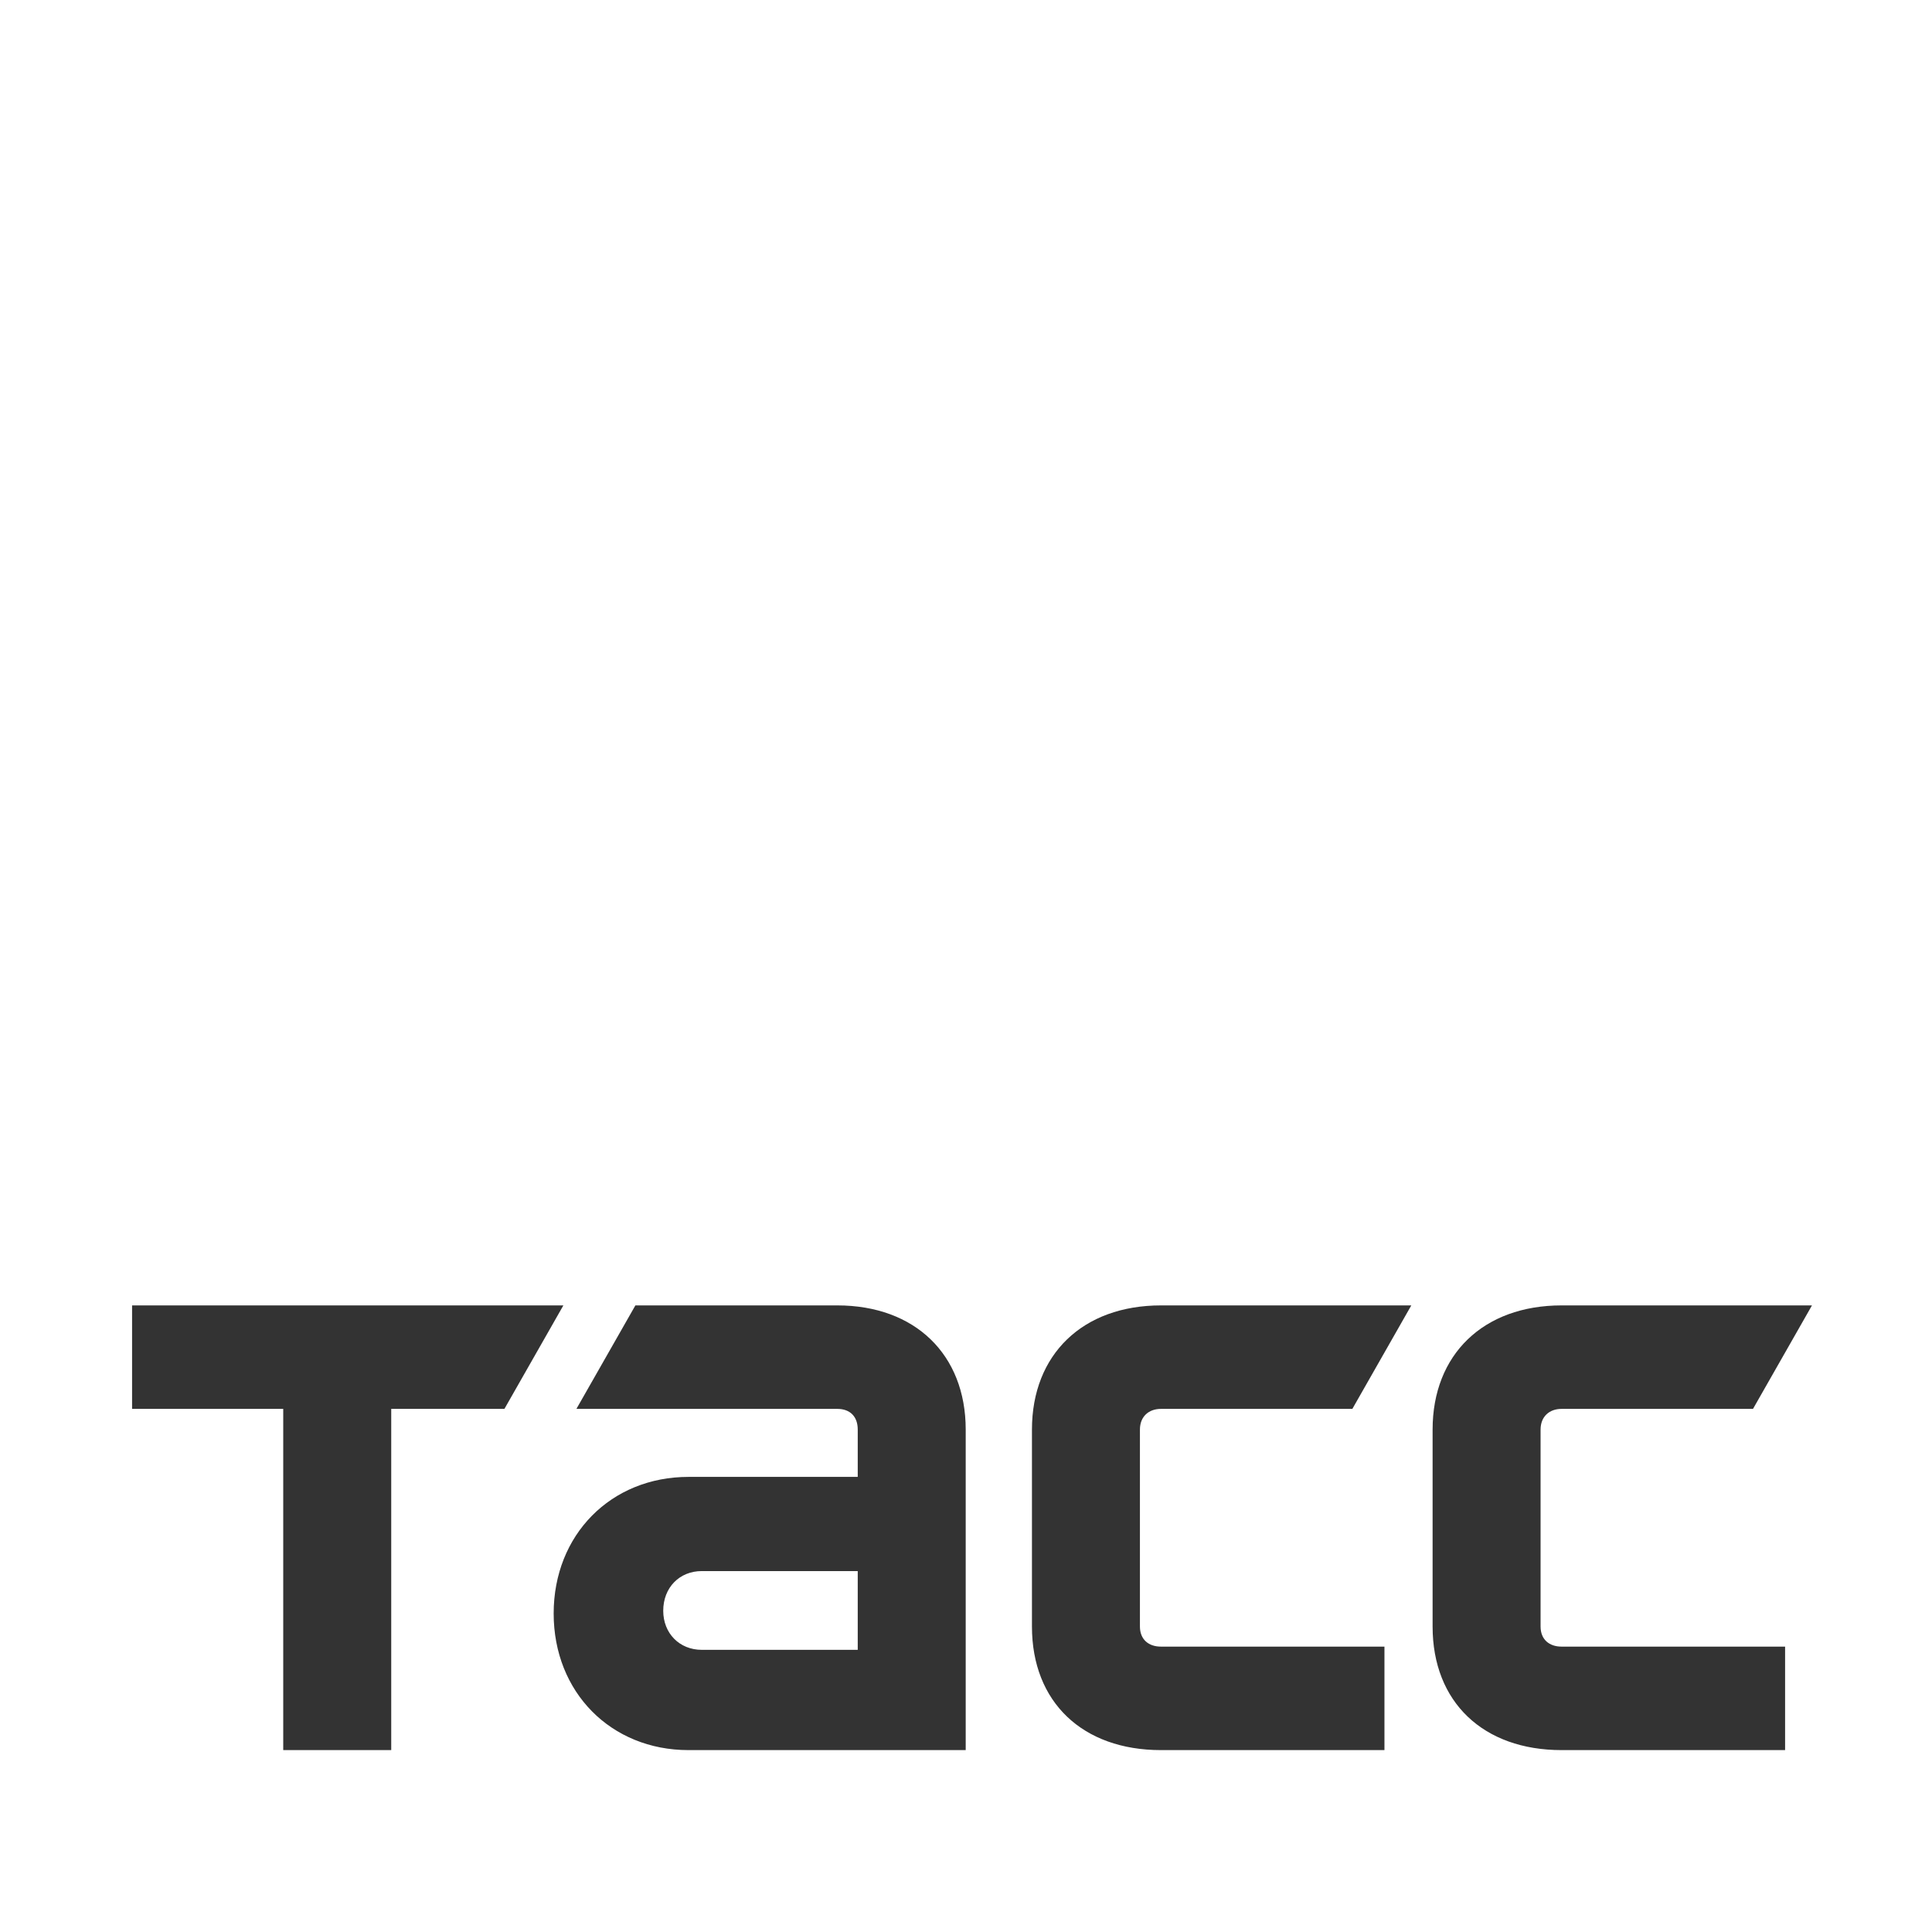 <?xml version="1.0" encoding="UTF-8"?> <svg xmlns="http://www.w3.org/2000/svg" width="80" height="80" viewBox="0 0 80 80" fill="none"><rect x="0" y="0" width="80" height="80" fill="#333333" stroke="none"/> <g clip-path="url(#clip0_849_530)"> <path fill-rule="evenodd" clip-rule="evenodd" d="M80 0H0V80H80V0ZM5.469 54.054H23.328L20.887 58.339H16.2V72.468H11.728V58.339H5.469V54.054ZM47.202 59.196C47.202 58.658 47.564 58.339 48.072 58.339H55.998L58.439 54.054H48.072C44.833 54.054 42.731 56.086 42.731 59.196V67.351C42.731 70.486 44.833 72.468 48.072 72.468H57.327V68.183H48.072C47.564 68.183 47.202 67.89 47.202 67.351V59.196ZM35.517 68.316H29.058C28.136 68.316 27.463 67.633 27.463 66.698C27.463 65.738 28.136 65.055 29.058 65.055H35.517V68.316ZM34.671 54.054H26.31L23.868 58.339H34.671C35.203 58.339 35.517 58.658 35.517 59.196V61.155H28.509C25.294 61.155 22.926 63.555 22.926 66.811C22.926 70.069 25.294 72.468 28.509 72.468H39.988V59.196C39.988 56.086 37.886 54.054 34.671 54.054ZM63.792 59.196C63.792 58.658 64.154 58.339 64.661 58.339H72.588L75.03 54.054H64.661C61.424 54.054 59.321 56.086 59.321 59.196V67.351C59.321 70.486 61.424 72.468 64.661 72.468H73.917V68.183H64.661C64.154 68.183 63.792 67.89 63.792 67.351V59.196Z" fill="white"></path> </g> <defs> <clipPath id="clip0_849_530"> <rect width="80" height="80" fill="white"></rect> </clipPath> </defs> </svg> 